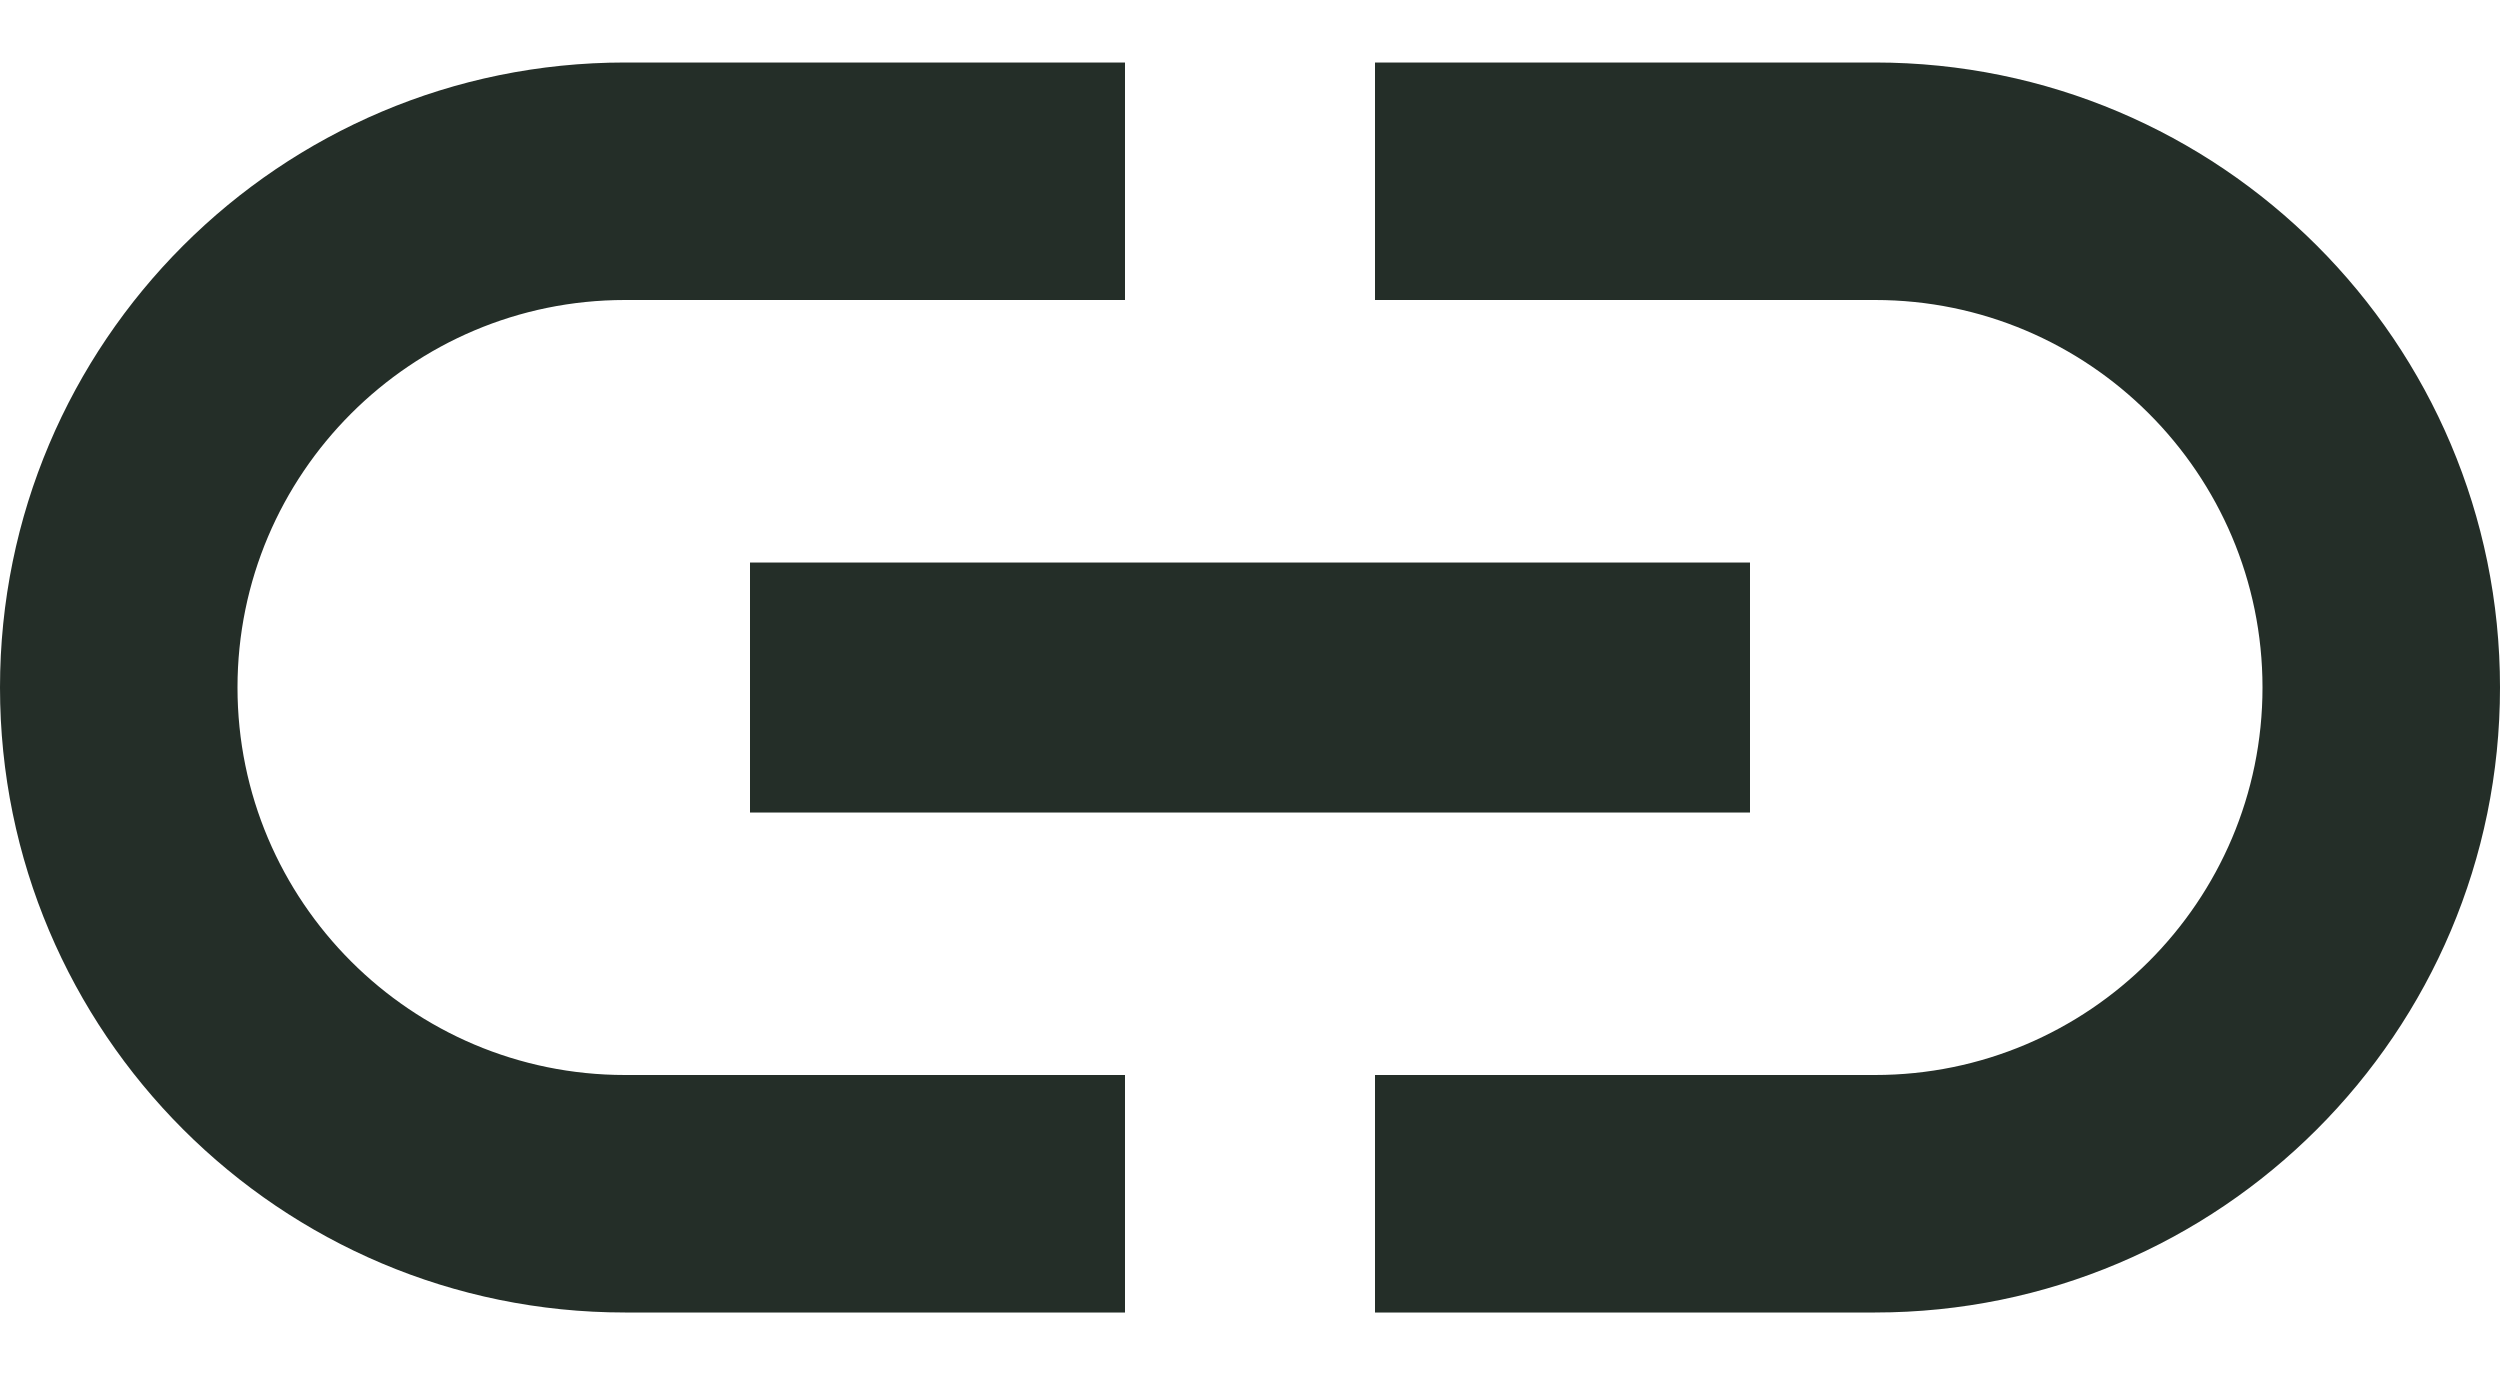 <svg width="20" height="11" viewBox="0 0 20 11" fill="none" xmlns="http://www.w3.org/2000/svg">
<path d="M1.9 5.5C1.9 3.79 3.29 2.4 5 2.4H9V0.5H5C2.24 0.5 0 2.74 0 5.5C0 8.26 2.24 10.5 5 10.5H9V8.6H5C3.29 8.6 1.9 7.21 1.9 5.5ZM6 6.5H14V4.5H6V6.5ZM15 0.5H11V2.4H15C16.71 2.4 18.1 3.79 18.1 5.5C18.1 7.21 16.71 8.6 15 8.6H11V10.5H15C17.76 10.5 20 8.26 20 5.5C20 2.74 17.76 0.5 15 0.5Z" fill="#242E28"/>
</svg>
